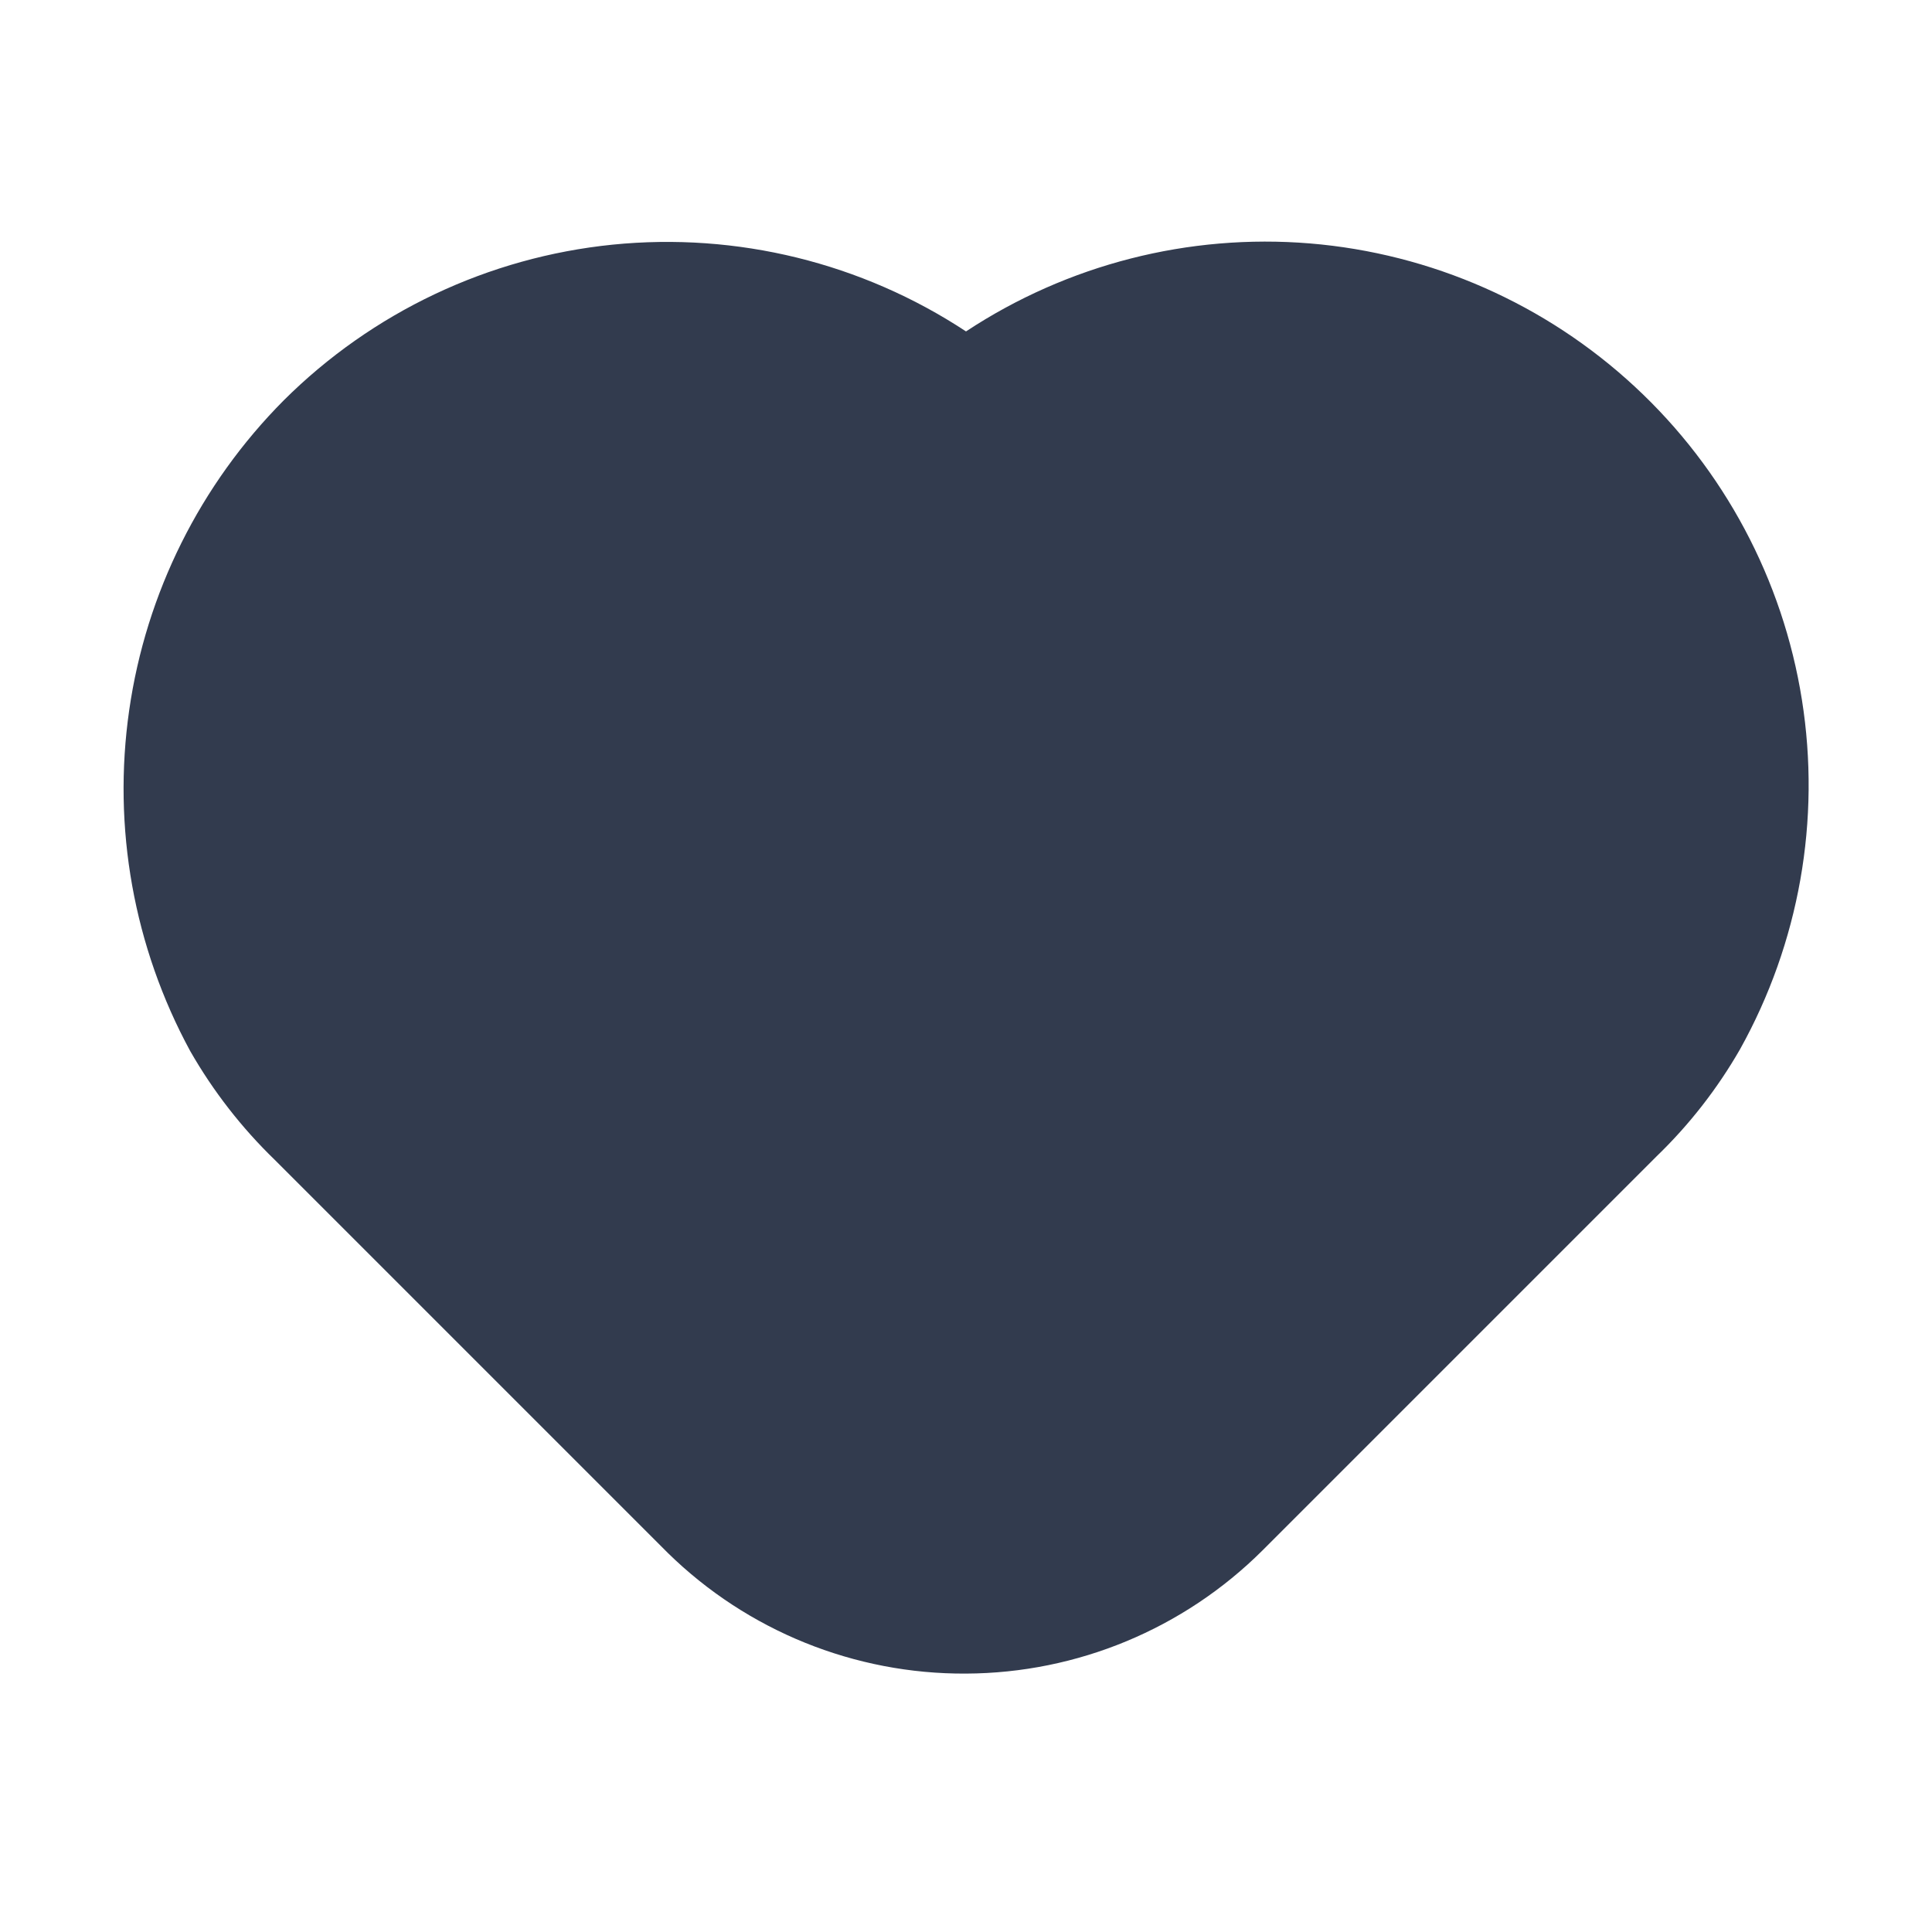 <svg width="24" height="24" viewBox="0 0 24 24" fill="none" xmlns="http://www.w3.org/2000/svg">
<path d="M12 20.79C10.616 20.798 9.284 20.259 8.295 19.29L3.413 14.408C3.001 14.009 2.648 13.555 2.363 13.057C1.661 11.764 1.395 10.279 1.605 8.822C1.814 7.366 2.488 6.016 3.525 4.973C4.625 3.878 6.067 3.195 7.611 3.039C9.155 2.884 10.705 3.264 12 4.117C13.262 3.285 14.766 2.9 16.273 3.024C17.779 3.149 19.2 3.775 20.308 4.803C21.416 5.83 22.147 7.2 22.384 8.693C22.621 10.185 22.351 11.714 21.615 13.035C21.334 13.524 20.986 13.971 20.58 14.363L15.683 19.26C14.704 20.235 13.381 20.784 12 20.79Z" fill="#323B4E"/>
</svg>
